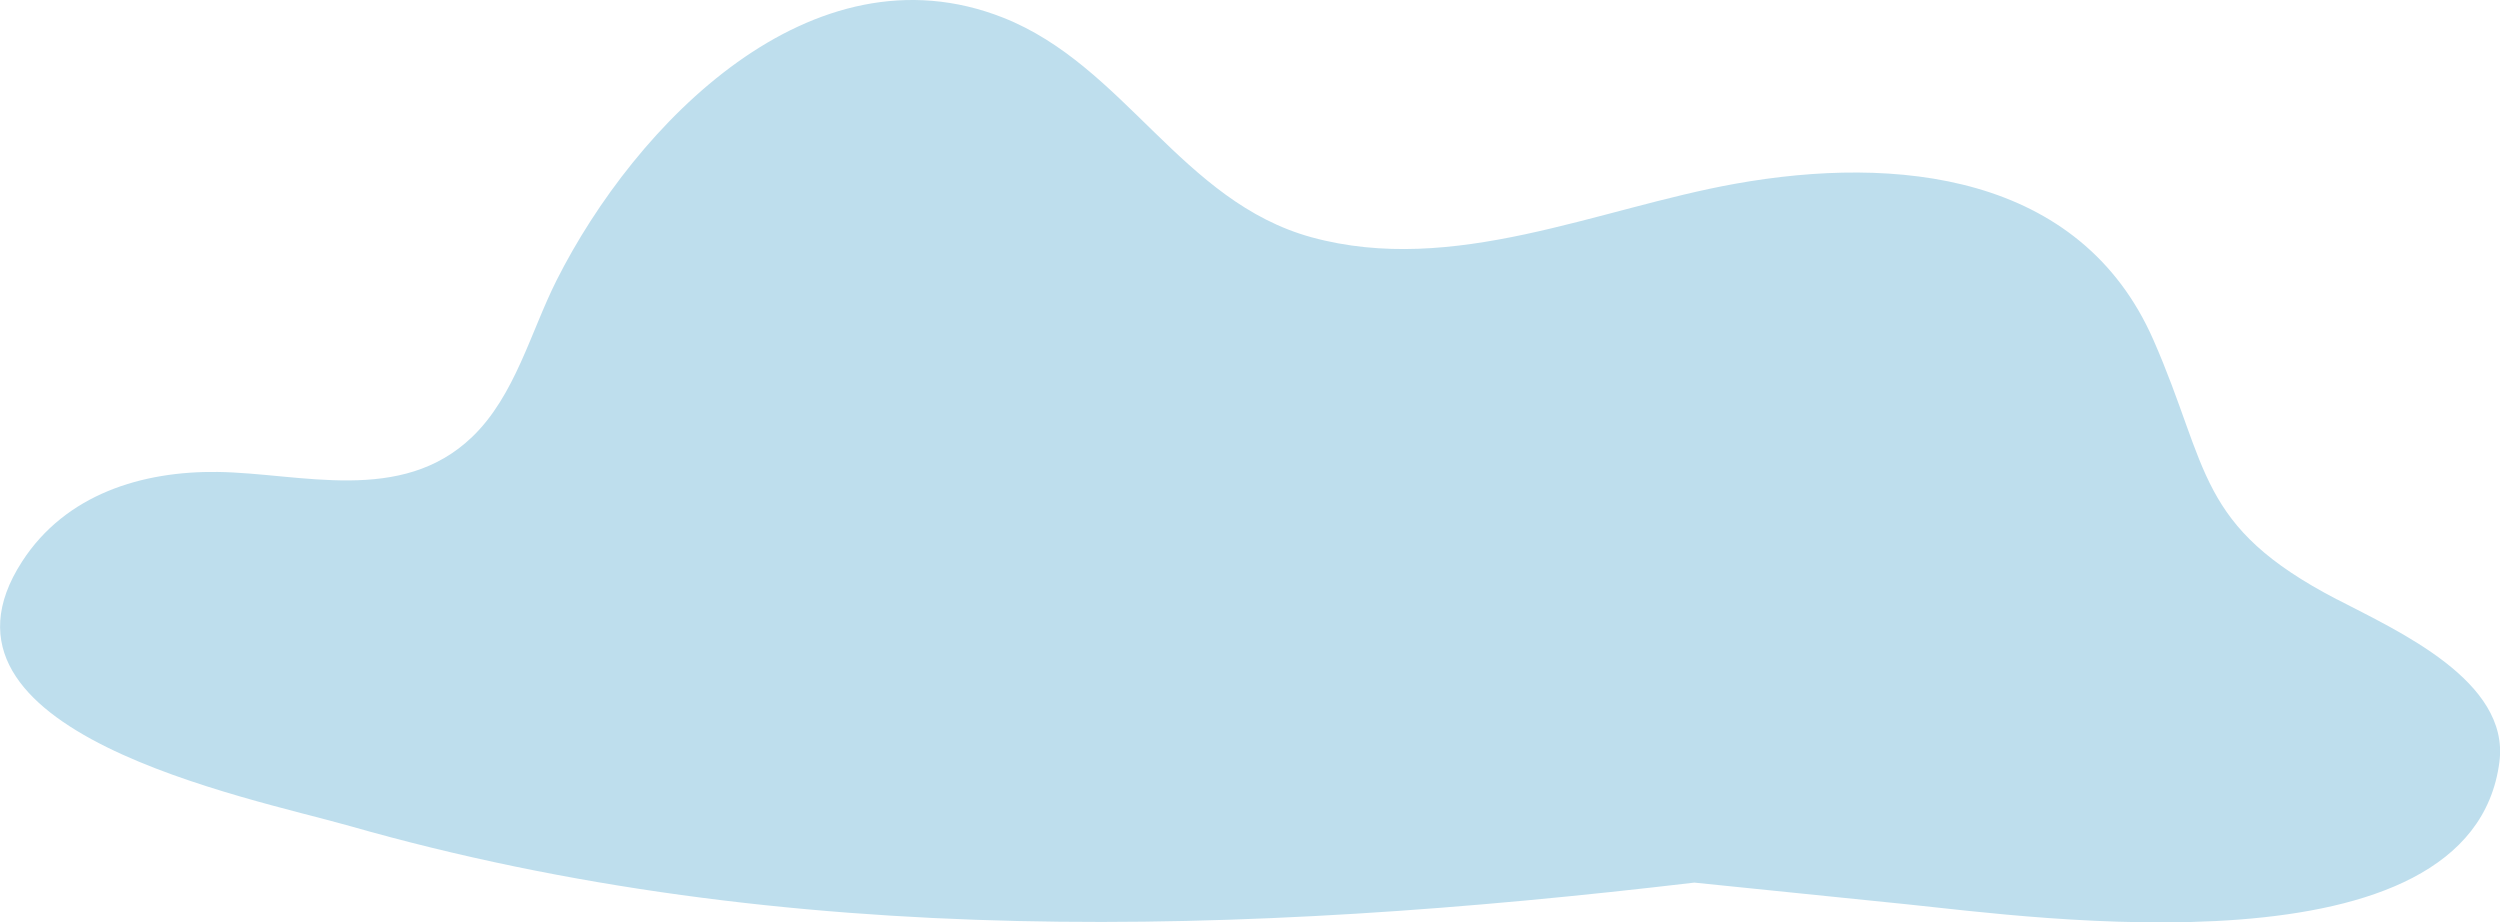 <?xml version="1.0" encoding="UTF-8"?>
<svg xmlns="http://www.w3.org/2000/svg" id="_レイヤー_2" data-name="レイヤー 2" viewBox="0 0 257.7 95.08">
  <defs>
    <style>
      .cls-1 {
        fill: #bedeed;
        stroke-width: 0px;
      }
    </style>
  </defs>
  <g id="cloud">
    <path class="cls-1" d="m240.9,61.79c-14.55-7.56-13.11-13.5-18.93-26.76-7.56-17.21-26.57-19.05-43.09-16.09-14.22,2.55-29.07,9.52-43.68,5.52-13.39-3.67-19.27-17.69-31.8-22.64-19.74-7.79-37.91,10.98-46.02,27.06-2.68,5.32-4.29,11.92-8.71,16.16-7.31,7.02-17.66,3.73-26.22,3.61-7.79-.11-15.68,2.29-20.17,9.23-11.41,17.61,23.33,24.29,33.79,27.27,45.07,12.86,92.18,11.3,138.58,5.83,7.29.74,14.58,1.49,21.87,2.23,12.99,1.33,58.23,7.76,61.12-14.67,1.08-8.35-10.48-13.5-16.73-16.75Z"></path>
  </g>
</svg>
